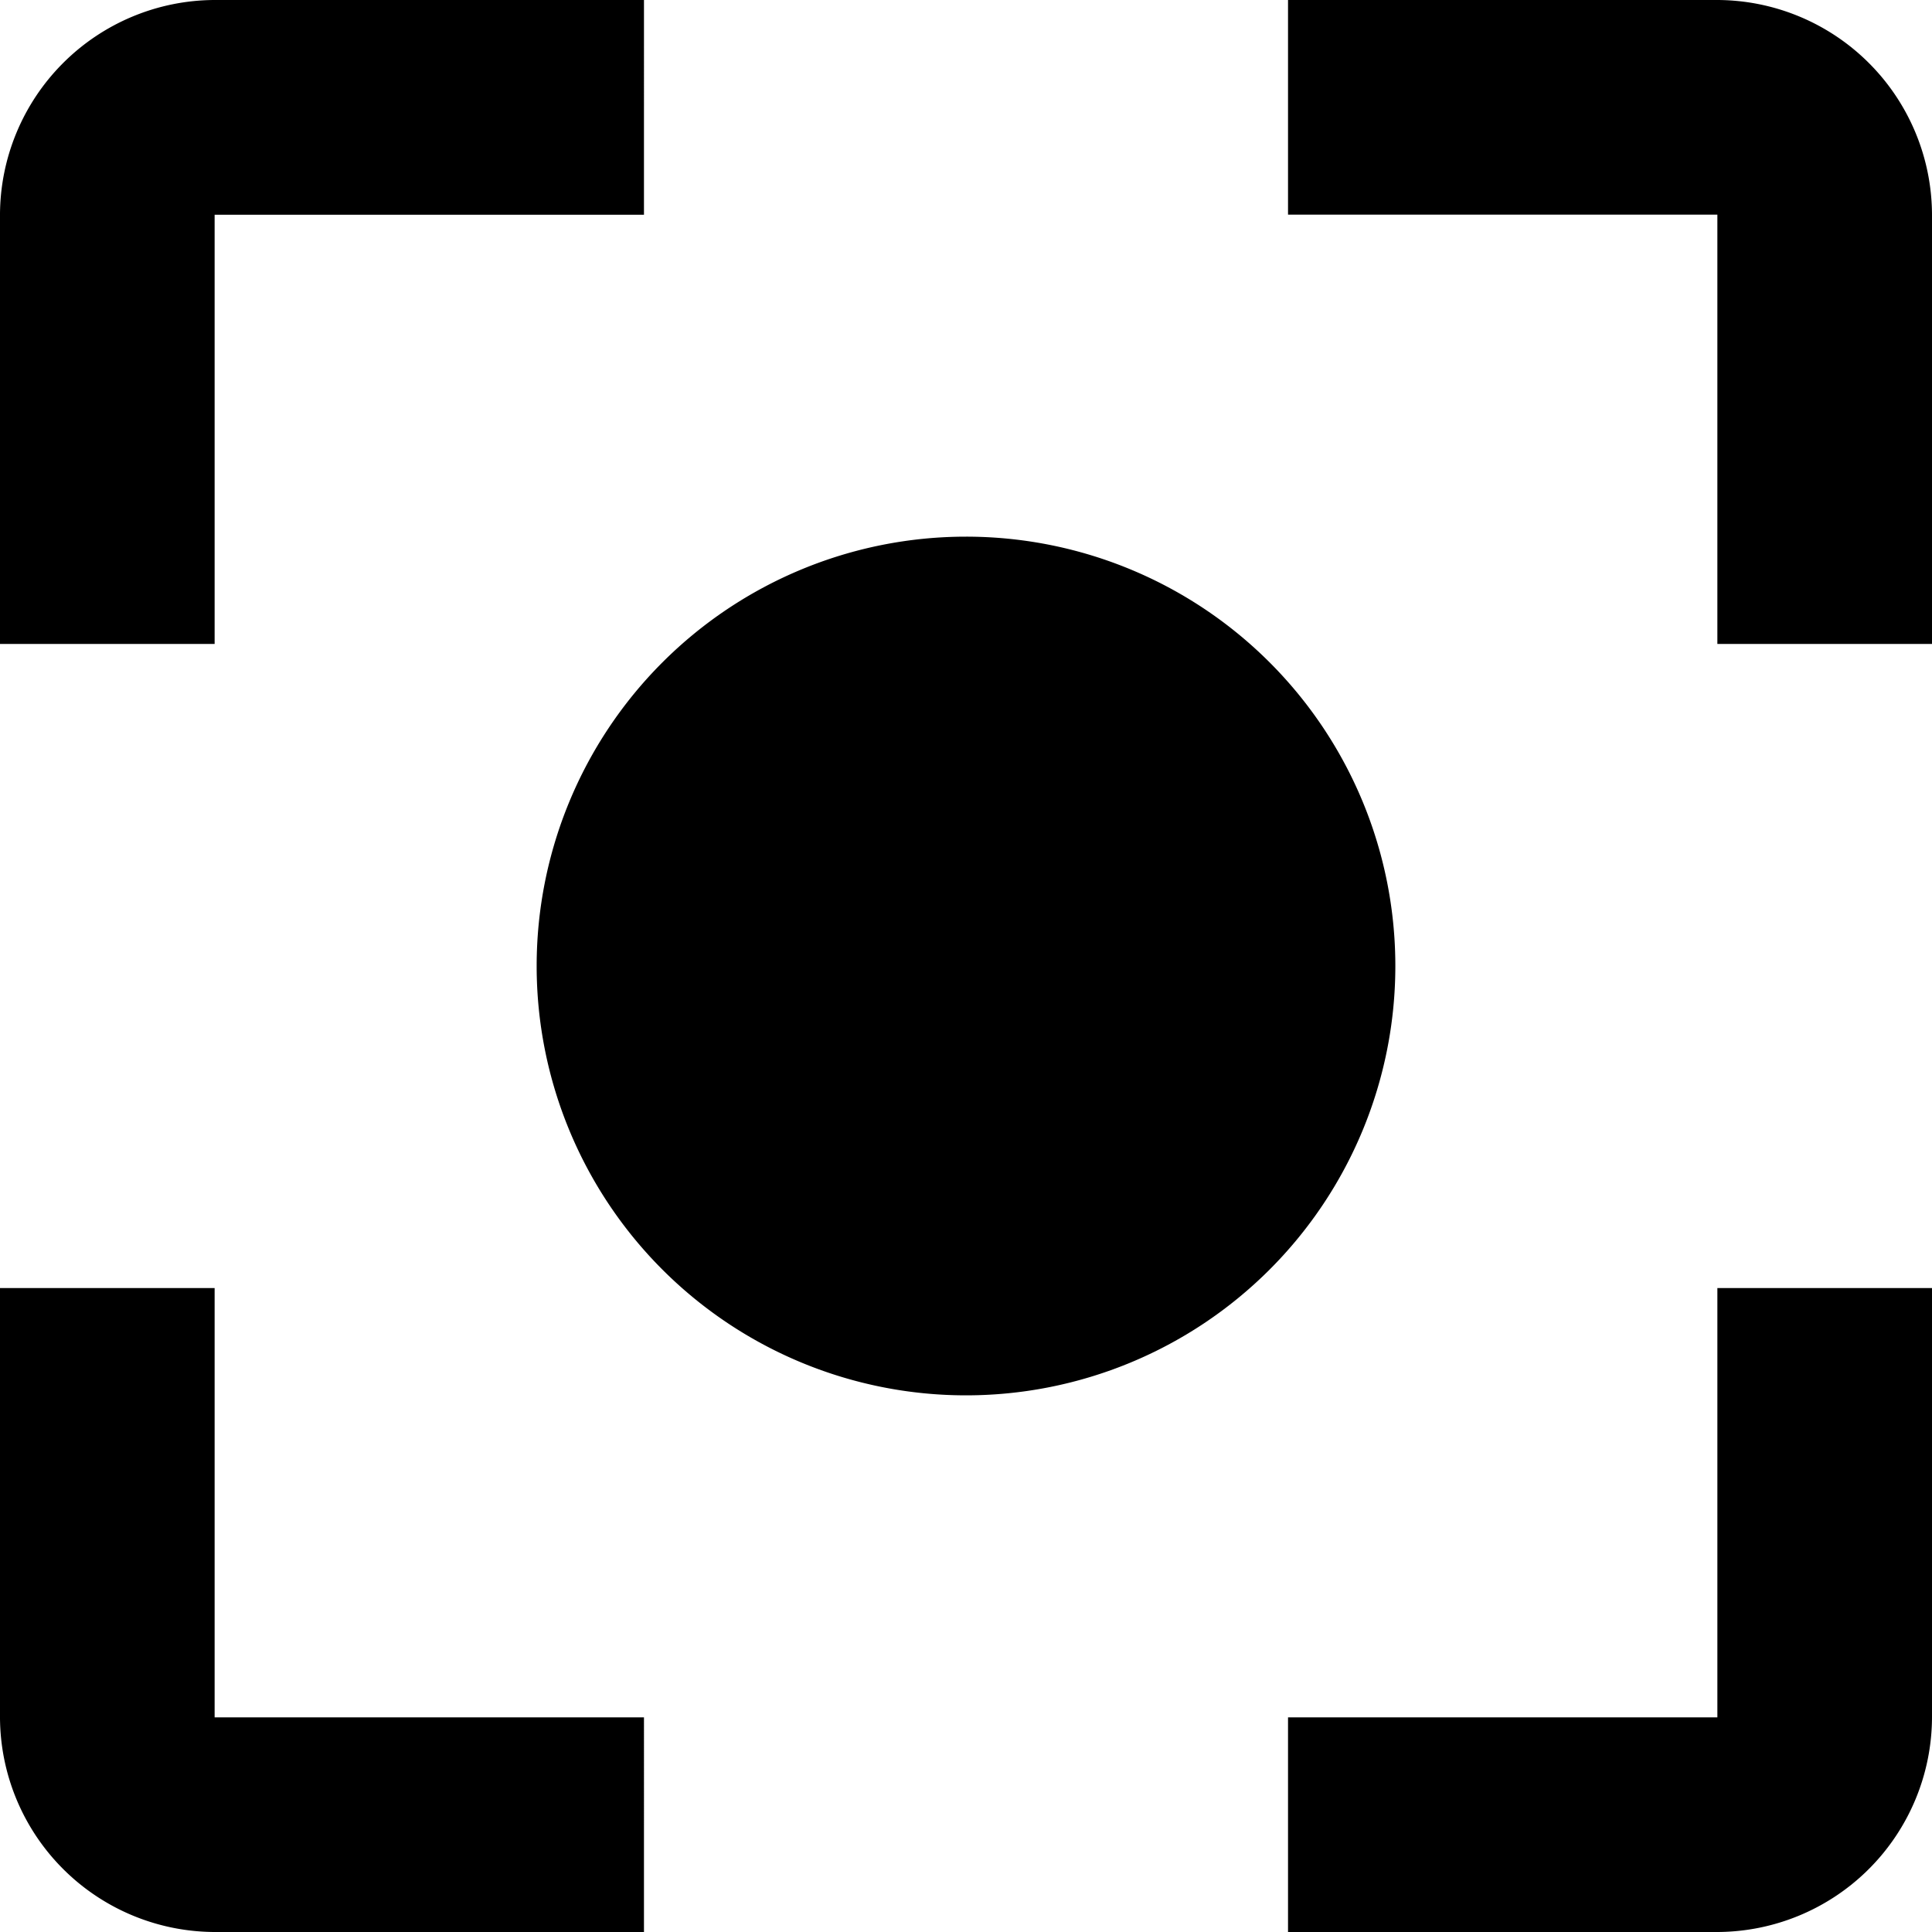 <svg xmlns="http://www.w3.org/2000/svg" width="22" height="22" viewBox="0 0 22 22">
  <path id="Icon_material-center-focus-strong" data-name="Icon material-center-focus-strong" d="M15.5,10.611A4.889,4.889,0,1,0,20.389,15.5,4.888,4.888,0,0,0,15.5,10.611ZM6.944,19.167H4.5v4.889A2.452,2.452,0,0,0,6.944,26.5h4.889V24.056H6.944Zm0-12.222h4.889V4.5H6.944A2.452,2.452,0,0,0,4.5,6.944v4.889H6.944ZM24.056,4.5H19.167V6.944h4.889v4.889H26.5V6.944A2.452,2.452,0,0,0,24.056,4.5Zm0,19.556H19.167V26.5h4.889A2.452,2.452,0,0,0,26.5,24.056V19.167H24.056Z" transform="translate(-4.5 -4.5)"/>
</svg>
